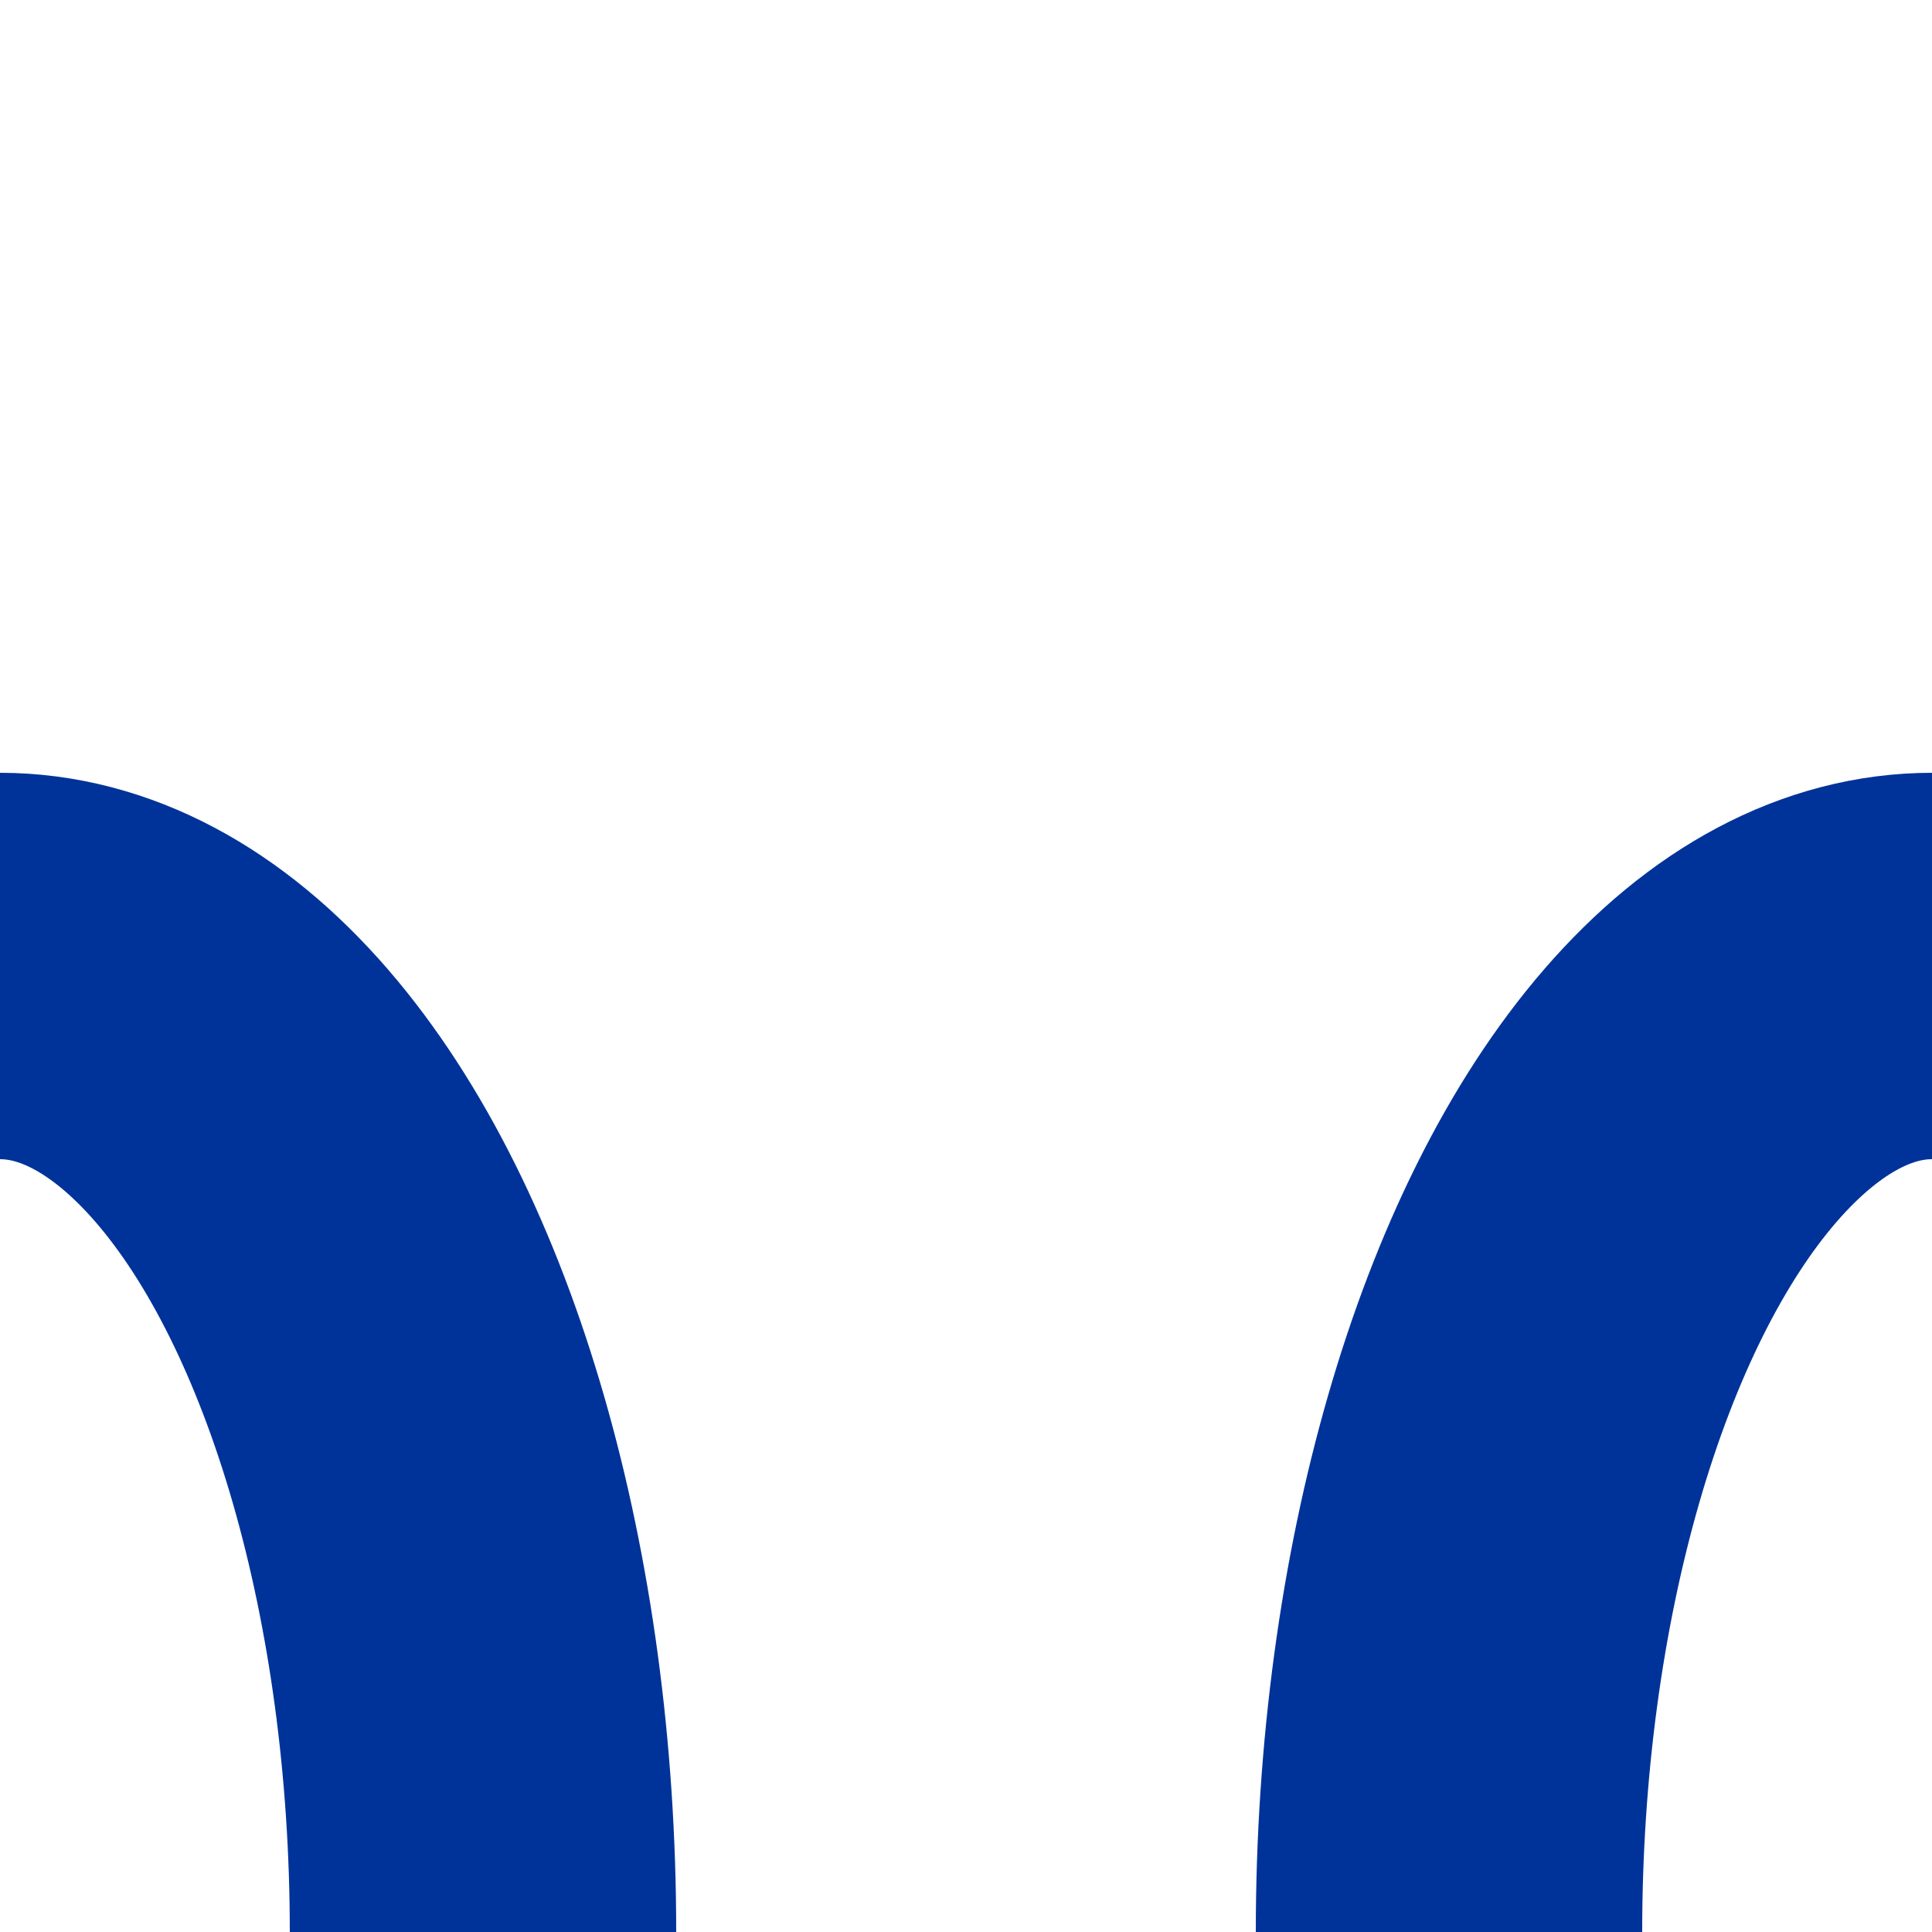 <?xml version="1.0" encoding="UTF-8" standalone="no"?>
<!-- redrawn by Useddenim -->
<svg xmlns="http://www.w3.org/2000/svg" width="500" height="500" viewBox="0 0 500 500">
<title>uvSTR+r-STR+l</title>
 <g stroke="#003399" stroke-width="100" fill="none">
  <ellipse cx="0" cy="500" rx="125" ry="250"/>
  <ellipse cx="500" cy="500" rx="125" ry="250"/>
 </g>
</svg>